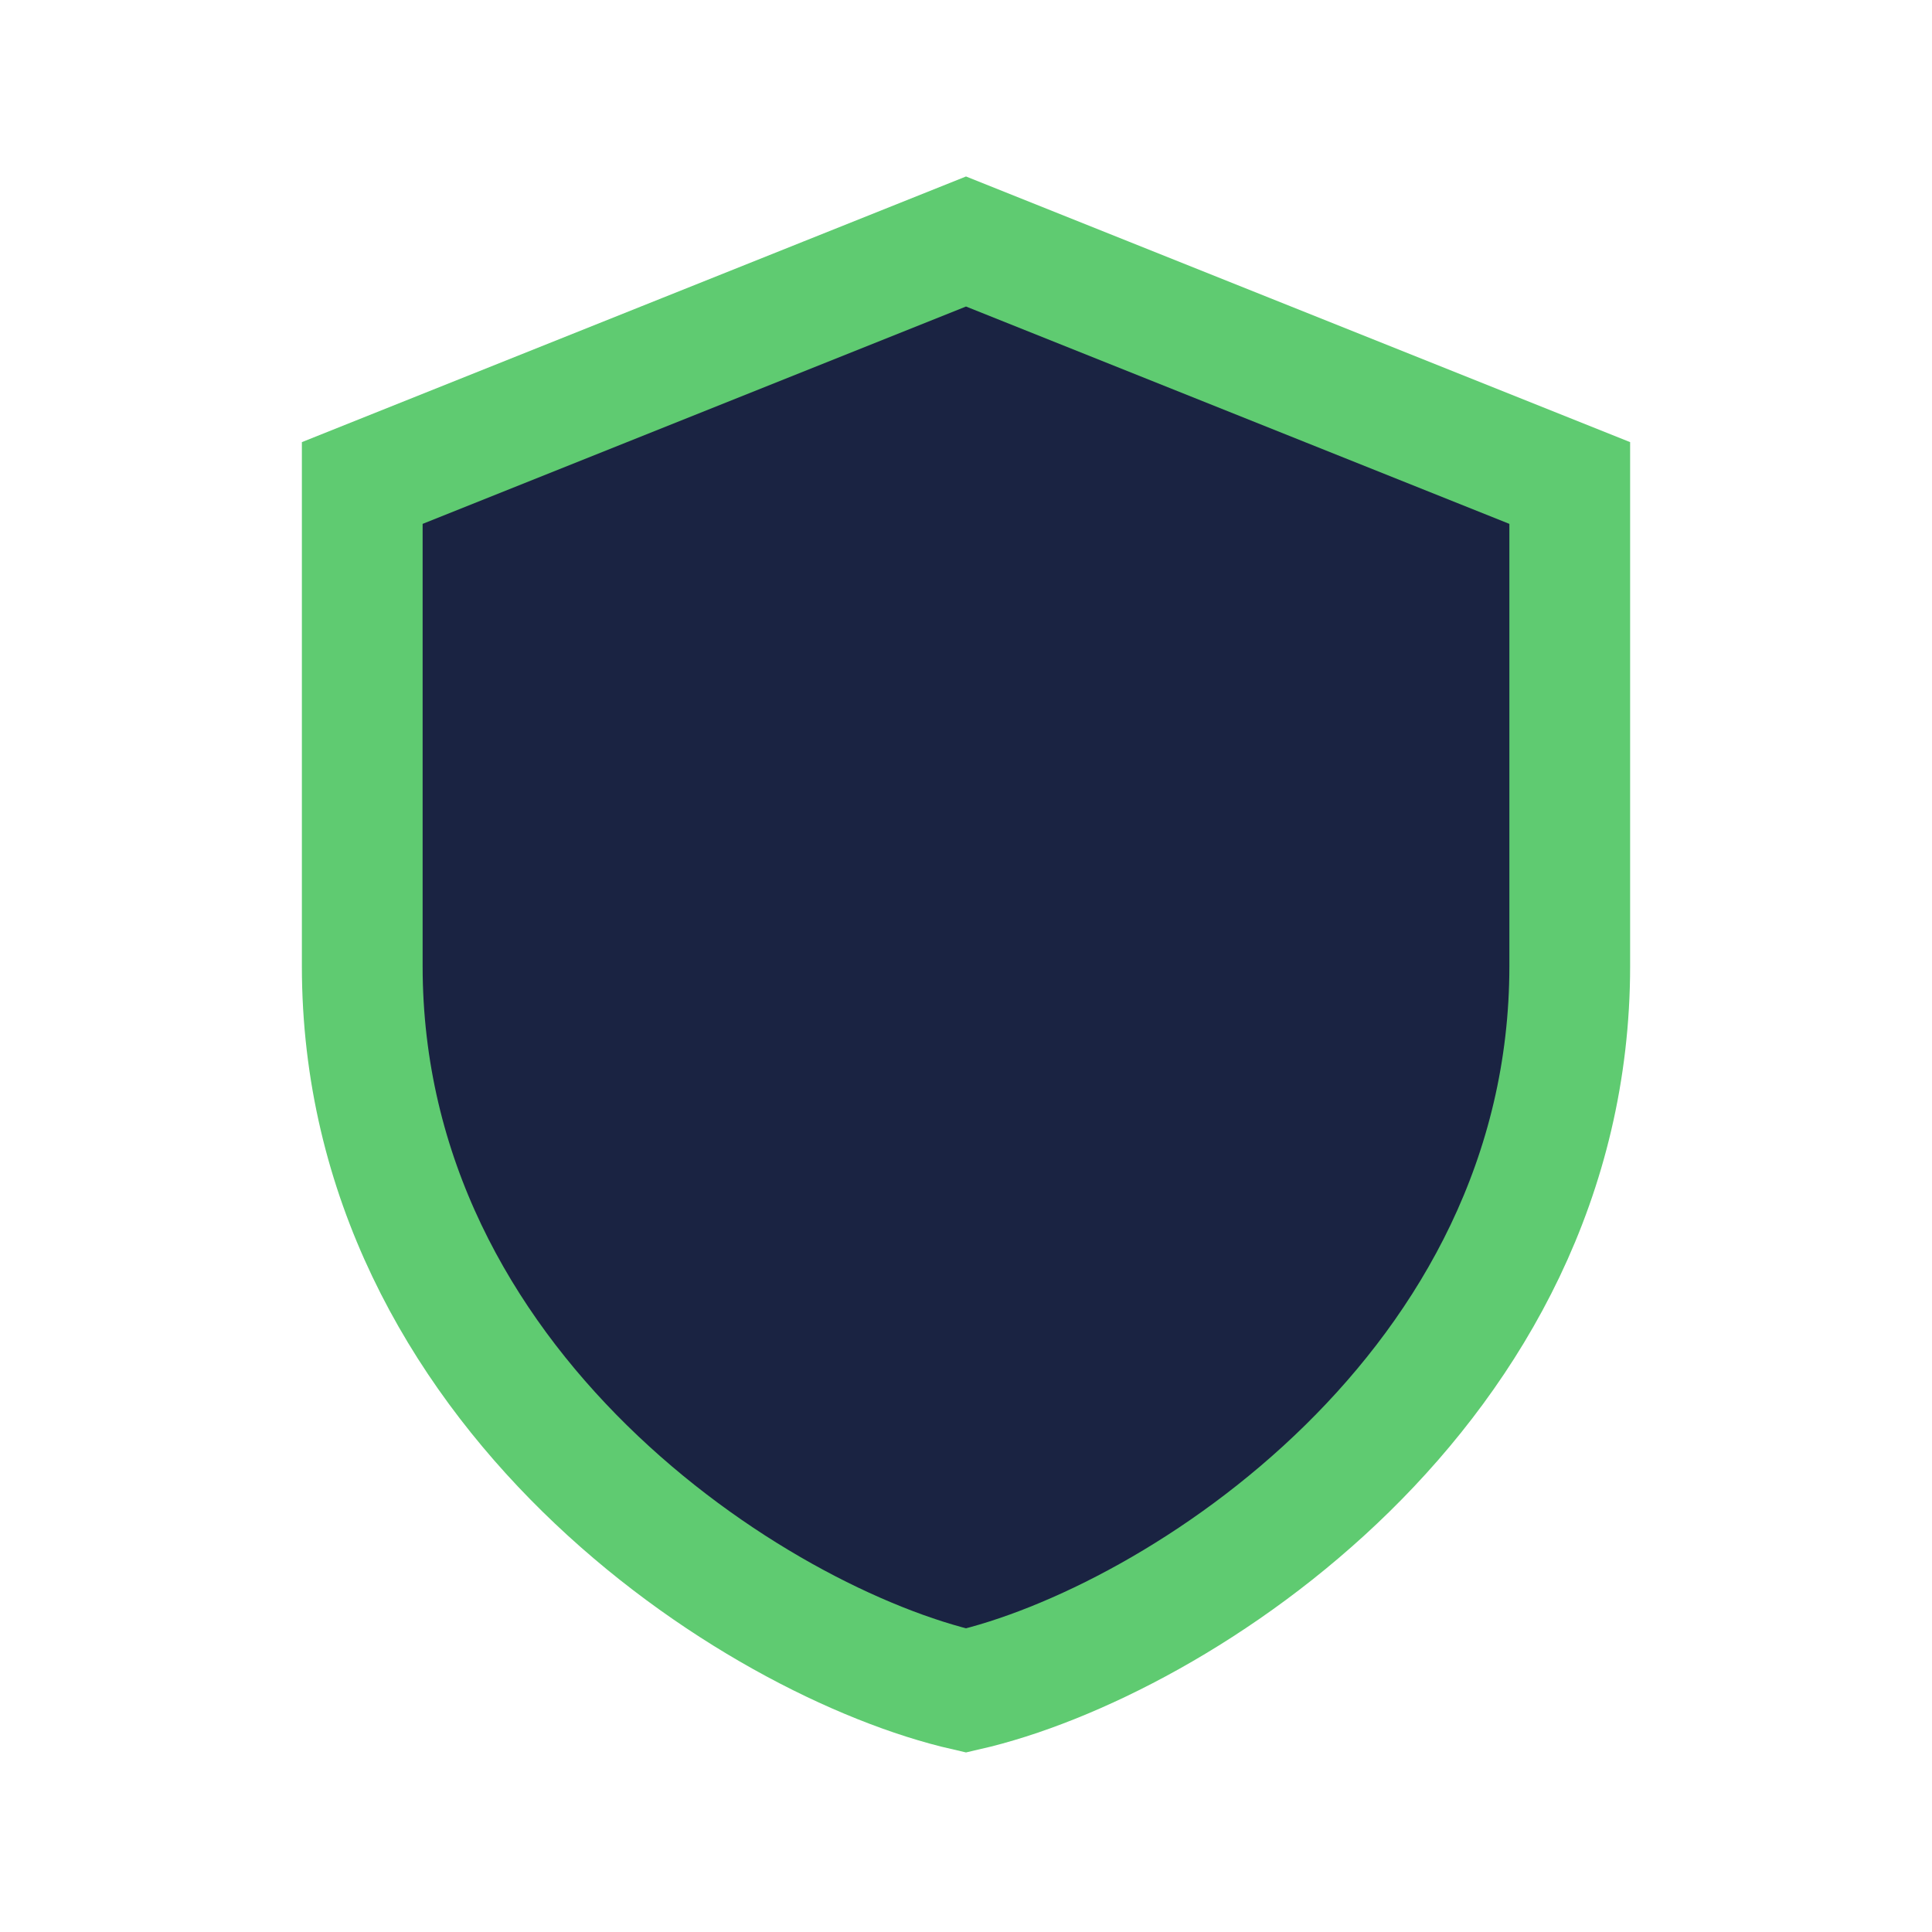 <?xml version="1.0" encoding="UTF-8"?>
<svg xmlns="http://www.w3.org/2000/svg" width="32" height="32" viewBox="0 0 32 32"><path fill="#1A2342" d="M16 4l10 4v8c0 7-6.5 11.2-10 12-3.5-.8-10-5-10-12V8z" /><path fill="none" stroke="#5FCB71" stroke-width="2" d="M16 4l10 4v8c0 7-6.5 11.2-10 12-3.5-.8-10-5-10-12V8z"/></svg>